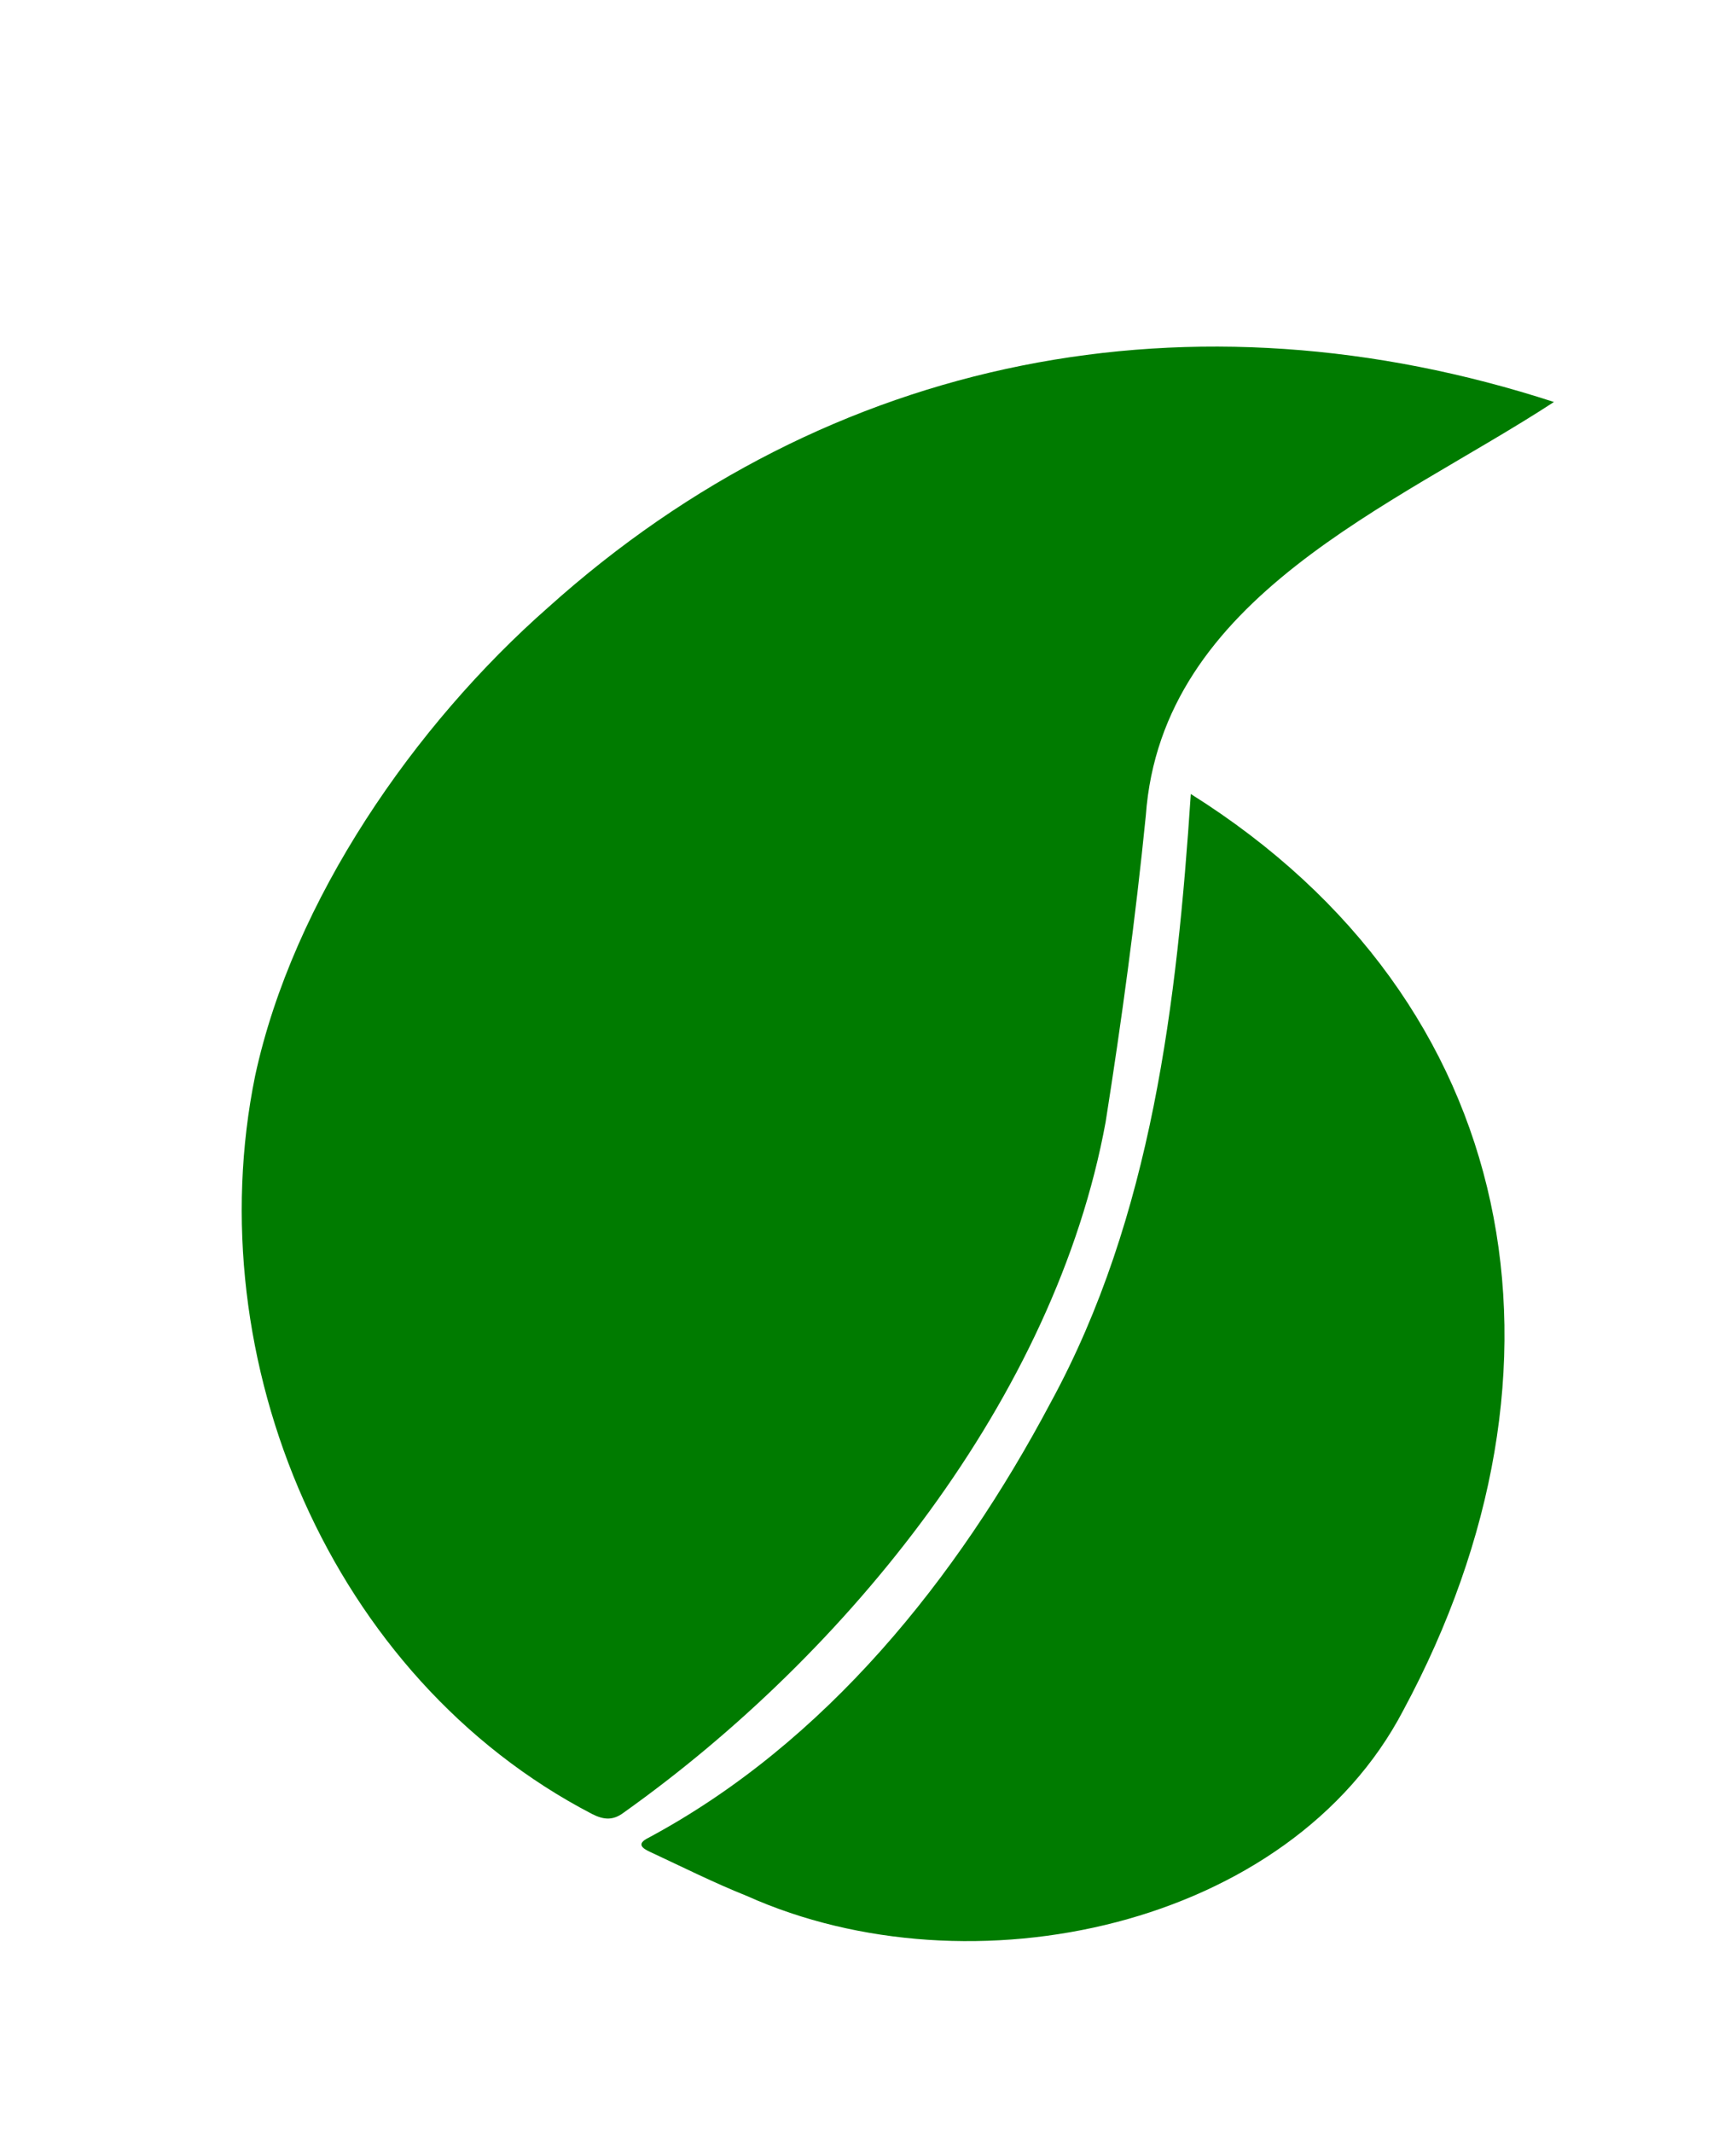<svg xmlns="http://www.w3.org/2000/svg" width="508.308" height="624.468" viewBox="0 0 508.308 624.468">
  <g id="Logo_sans_feuille" data-name="Logo sans feuille" transform="translate(172.104 82.73)">
    <path id="Tracé_33" data-name="Tracé 33" d="M250.914,0c-27.077,49.01-74.759,104.241-48.741,163.044,11.416,27.893,21.865,56.223,31.676,84.721,24.774,78.164,6.263,172.821-29.809,244.8-1.639,3.539-4.195,4.632-8.02,4.682-86.242.773-164.431-63.082-188.491-144.609C-6.771,302.02.543,240.056,19.02,191.214,57.152,86.948,141.579,19.2,250.914,0" transform="matrix(0.883, 0.469, -0.469, 0.883, 61.341, -82.73)" fill="#007b00"/>
    <path id="Tracé_34" data-name="Tracé 34" d="M205.89,225.7c.5,71.682-72.607,133.394-144.256,138.2-10.34,1.127-20.789,1.362-31.188,1.908-2.278.118-4.691-.092-2.295-3.4,32.819-49,44.3-109.646,44.269-167.794.681-62-22.4-121.1-47.337-176.637C139.58,26.286,206.521,112.091,205.89,225.7" transform="matrix(0.883, 0.469, -0.469, 0.883, 162.851, 122.066)" fill="#007b00"/>
  </g>
</svg>
